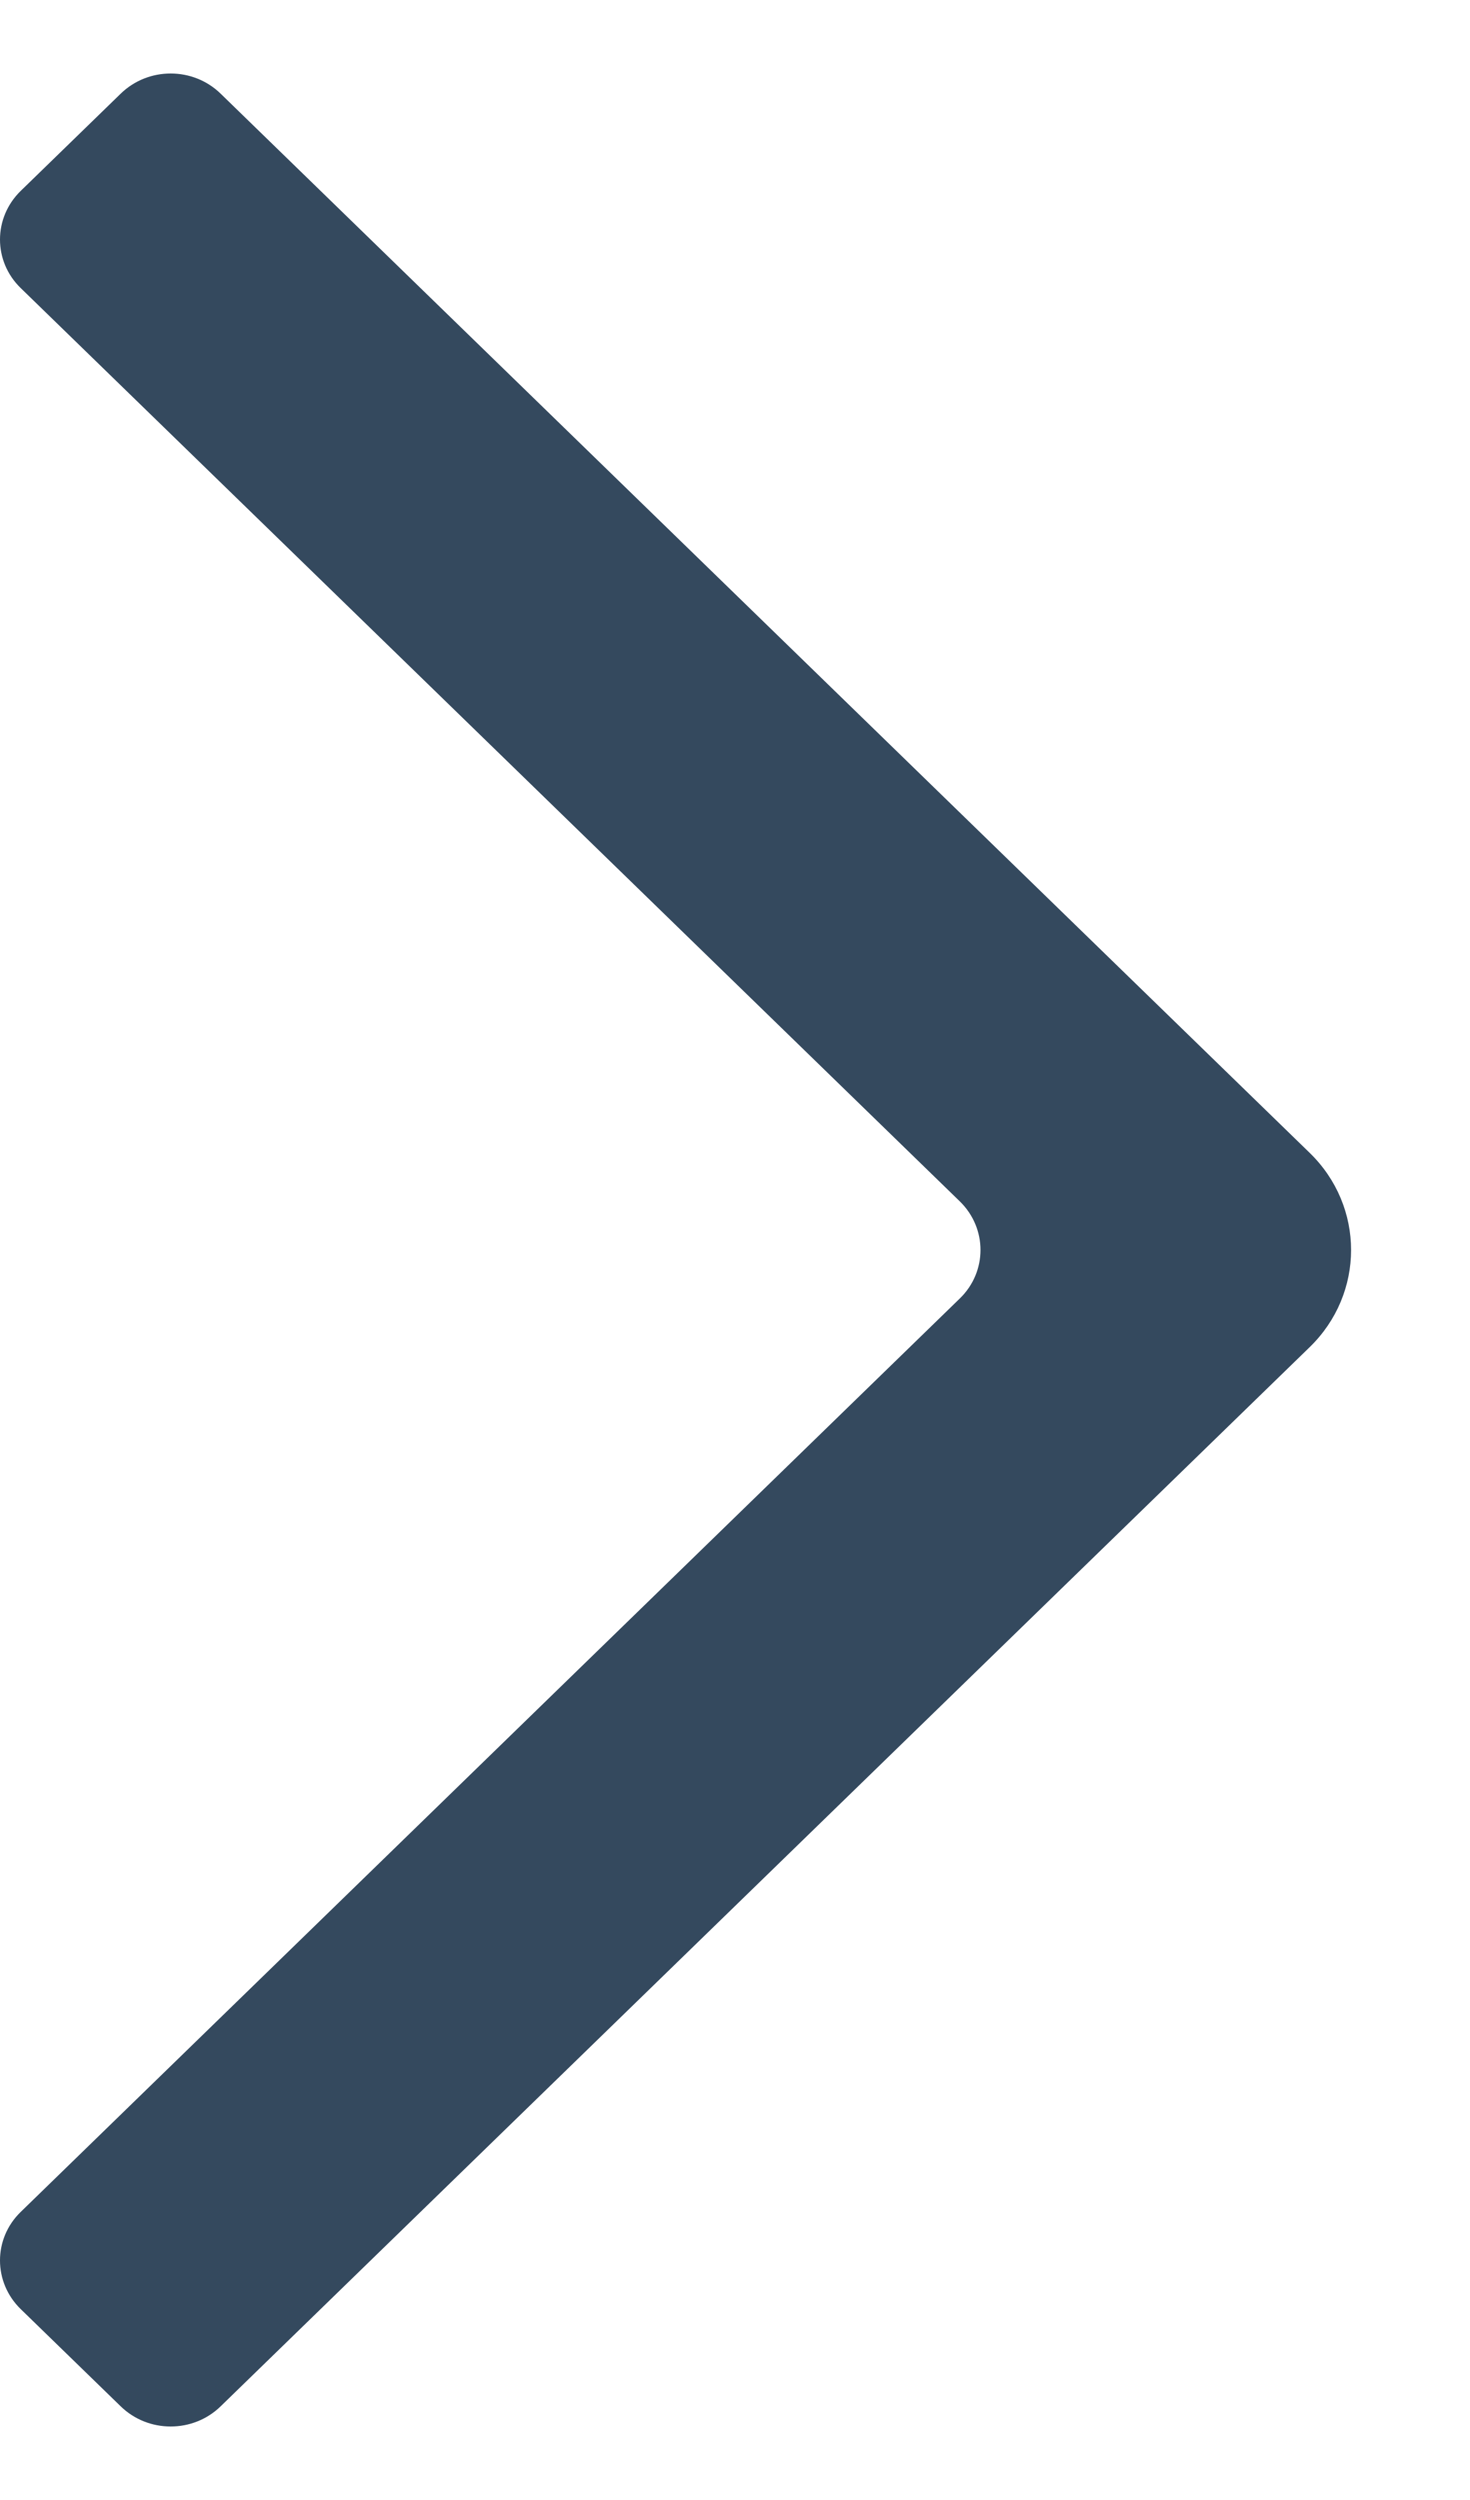 <svg width="10" height="17" viewBox="0 0 10 17" fill="none" xmlns="http://www.w3.org/2000/svg">
<path fill-rule="evenodd" clip-rule="evenodd" d="M1.501 16.363L8.909 9.161C9.285 8.796 9.285 8.204 8.909 7.839L1.501 0.637C1.313 0.454 1.009 0.454 0.821 0.637L0.141 1.298C-0.047 1.481 -0.047 1.777 0.141 1.959L6.529 8.169C6.717 8.352 6.717 8.648 6.529 8.83L0.141 15.041C-0.047 15.223 -0.047 15.519 0.141 15.702L0.821 16.363C1.009 16.546 1.313 16.546 1.501 16.363Z" fill="#34495E"/>
</svg>
